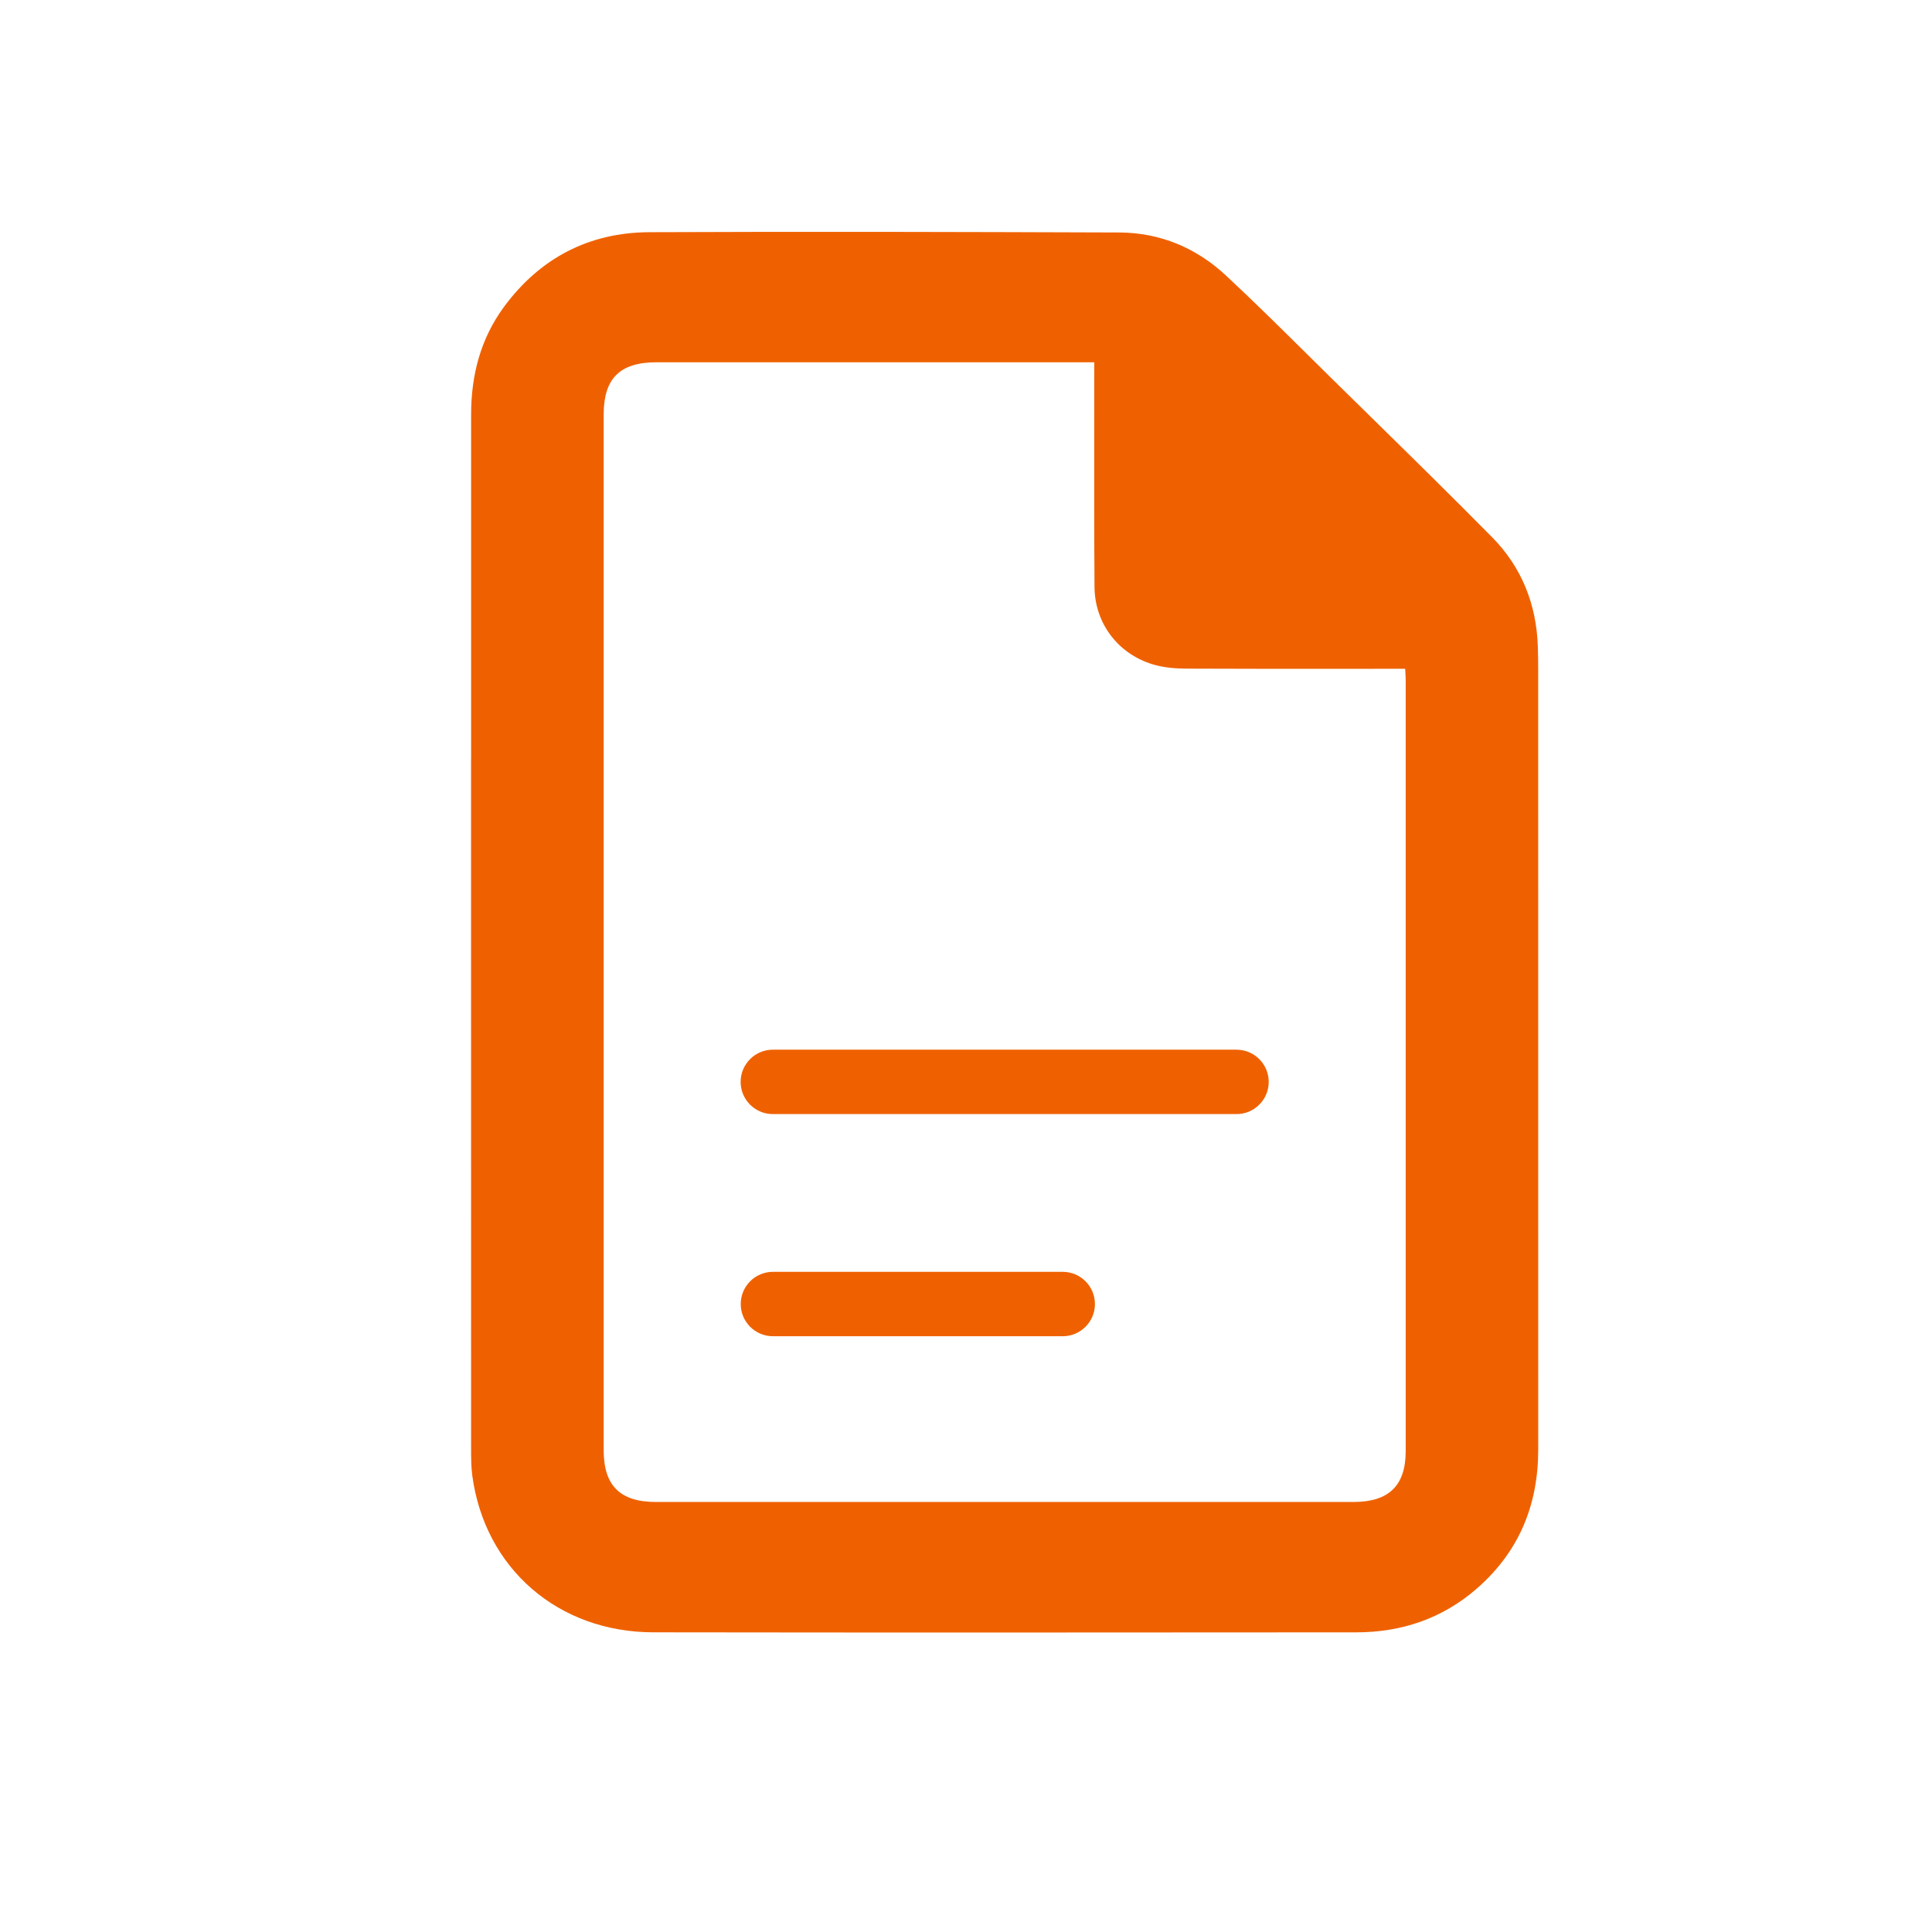 <svg fill="none" height="60" viewBox="0 0 60 60" width="60" xmlns="http://www.w3.org/2000/svg"><path clip-rule="evenodd" d="m14.629 23.569-0 5.348c0 5.338 0 10.675.001 16.014v.05c-0.0.284-0.0.571.038.85.388 2.874 2.66 4.857 5.618 4.862 7.275.011 14.55.006 21.826.001h.006c1.409-.001 2.67-.426 3.737-1.352 1.322-1.148 1.916-2.607 1.916-4.326-.001-8.059-.001-16.118-.001-24.177v-.044c0-.239-.004-.476-.011-.715-.043-1.306-.498-2.462-1.42-3.396-1.251-1.267-2.522-2.515-3.794-3.763l-0-0-0-0-0-0-0-0c-.377-.369-.753-.739-1.129-1.109-.263-.258-.524-.517-.786-.776v-0h-0c-.844-.836-1.689-1.672-2.559-2.482-.917-.854-2.037-1.329-3.311-1.334-4.865-.017-9.731-.03-14.596-.009-1.878.009-3.39.806-4.501 2.303-.739.999-1.032 2.137-1.032 3.36.001 3.565.001 7.13 0 10.695zm19.354-12.318v.418c0.0.624-0 1.247-.001 1.871v.004c-.001 1.562-.002 3.124.009 4.685.008 1.16.773 2.13 1.898 2.428.31.082.643.107.967.108 1.595.007 3.191.007 4.786.006.532-0 1.063-.001 1.595-.001h.402c.002.05.005.096.007.139v0c.005.079.009.15.009.221v23.938c0 1.067-.524 1.577-1.616 1.577h-21.671c-1.108 0-1.62-.507-1.62-1.603v-32.176c0-1.115.507-1.615 1.639-1.615zm-10.979 29.247c0-.552.448-1 1-1h9c.552 0 1 .448 1 1 0 .552-.448 1-1 1h-9c-.552 0-1-.448-1-1zm.997-7.899c-.552 0-1 .448-1 1s.448 1 1 1h14.4c.552 0 1-.448 1-1s-.448-1-1-1z" fill="#ef6100" fill-rule="evenodd"/></svg>